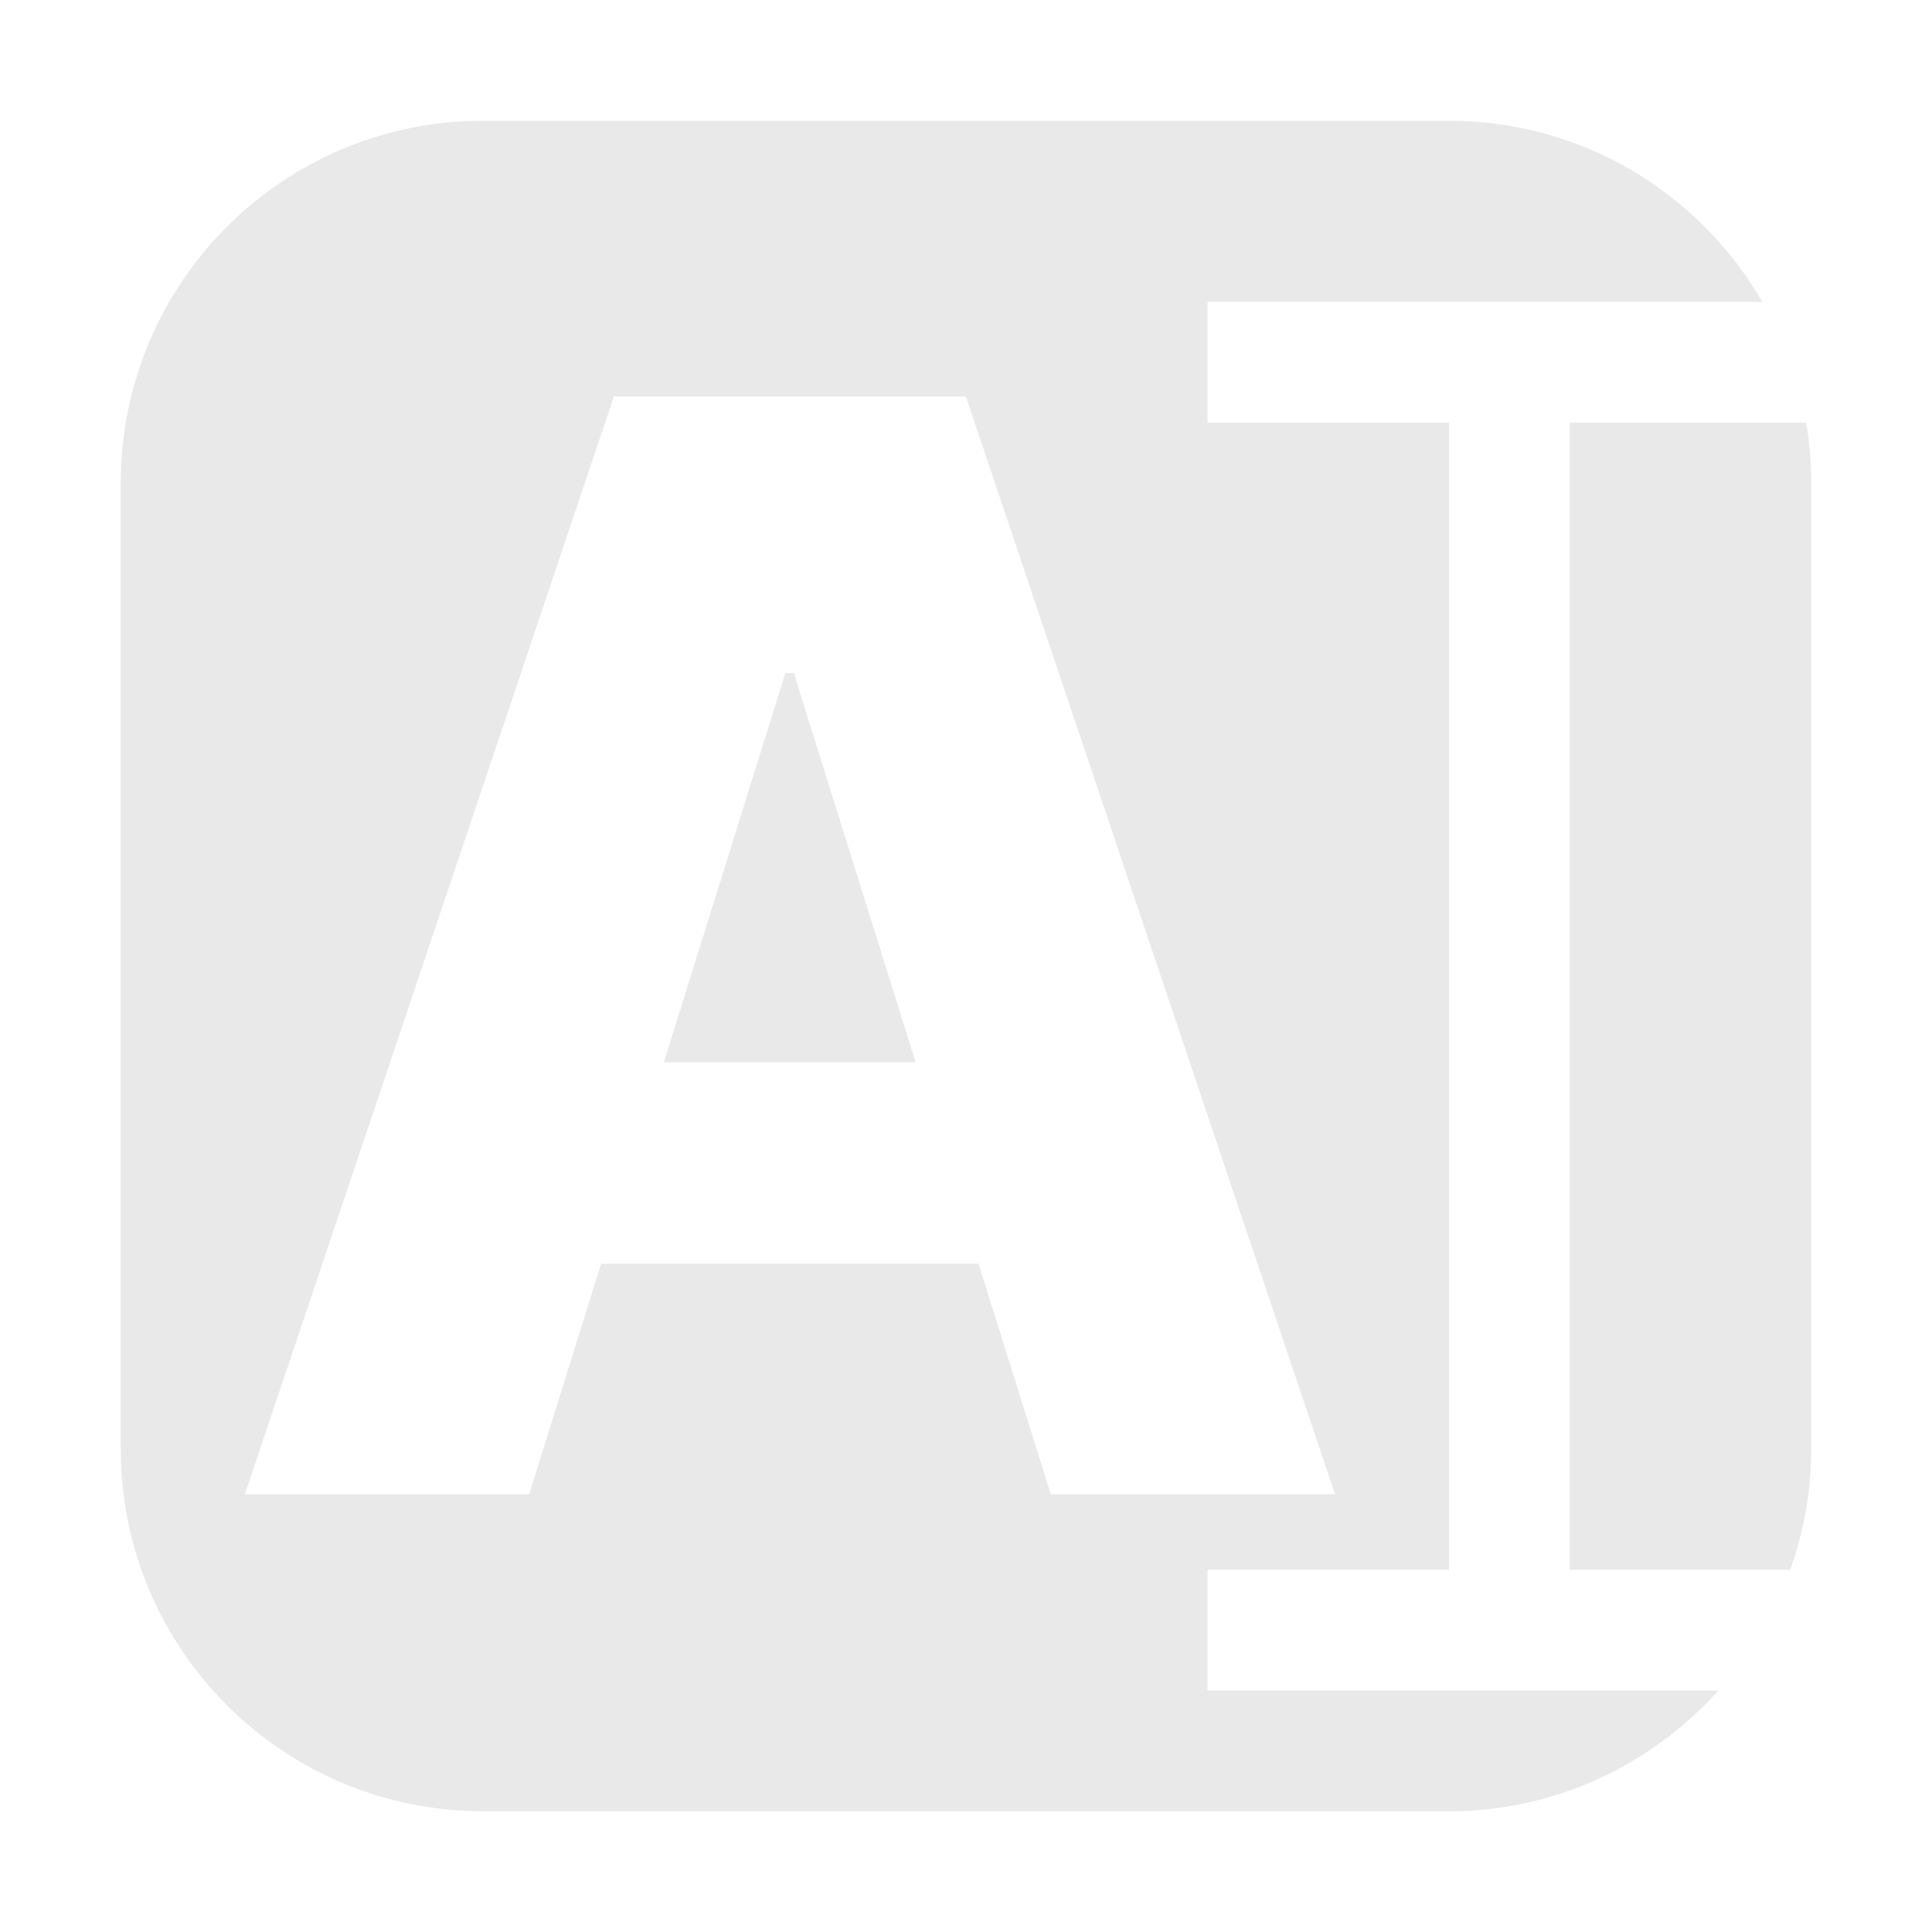 <svg width="16" height="16" viewBox="0 0 16 16" fill="none" xmlns="http://www.w3.org/2000/svg">
<style>
  path { fill: #E9E9E9; }
  @media (prefers-color-scheme: light) {
    path { fill: #14120B; }
  }
</style>
<path d="M6.574 5.574L7.583 8.797H5.498L6.504 5.574H6.574Z"/>
<path fill-rule="evenodd" clip-rule="evenodd" d="M12 1C13.11 1 14.076 1.604 14.595 2.5H10V3.5H12V13H10V14H14.231C13.682 14.612 12.887 15 12 15H4C2.343 15 1 13.657 1 12V4C1 2.343 2.343 1 4 1H12ZM5.084 3.284L2.028 12.375H4.382L4.978 10.466H8.104L8.702 12.375H11.056L7.999 3.284H5.084Z"/>
<path d="M14.958 3.5C14.985 3.663 15 3.83 15 4V12C15 12.351 14.937 12.687 14.826 13H13V3.5H14.958Z"/>
</svg>
